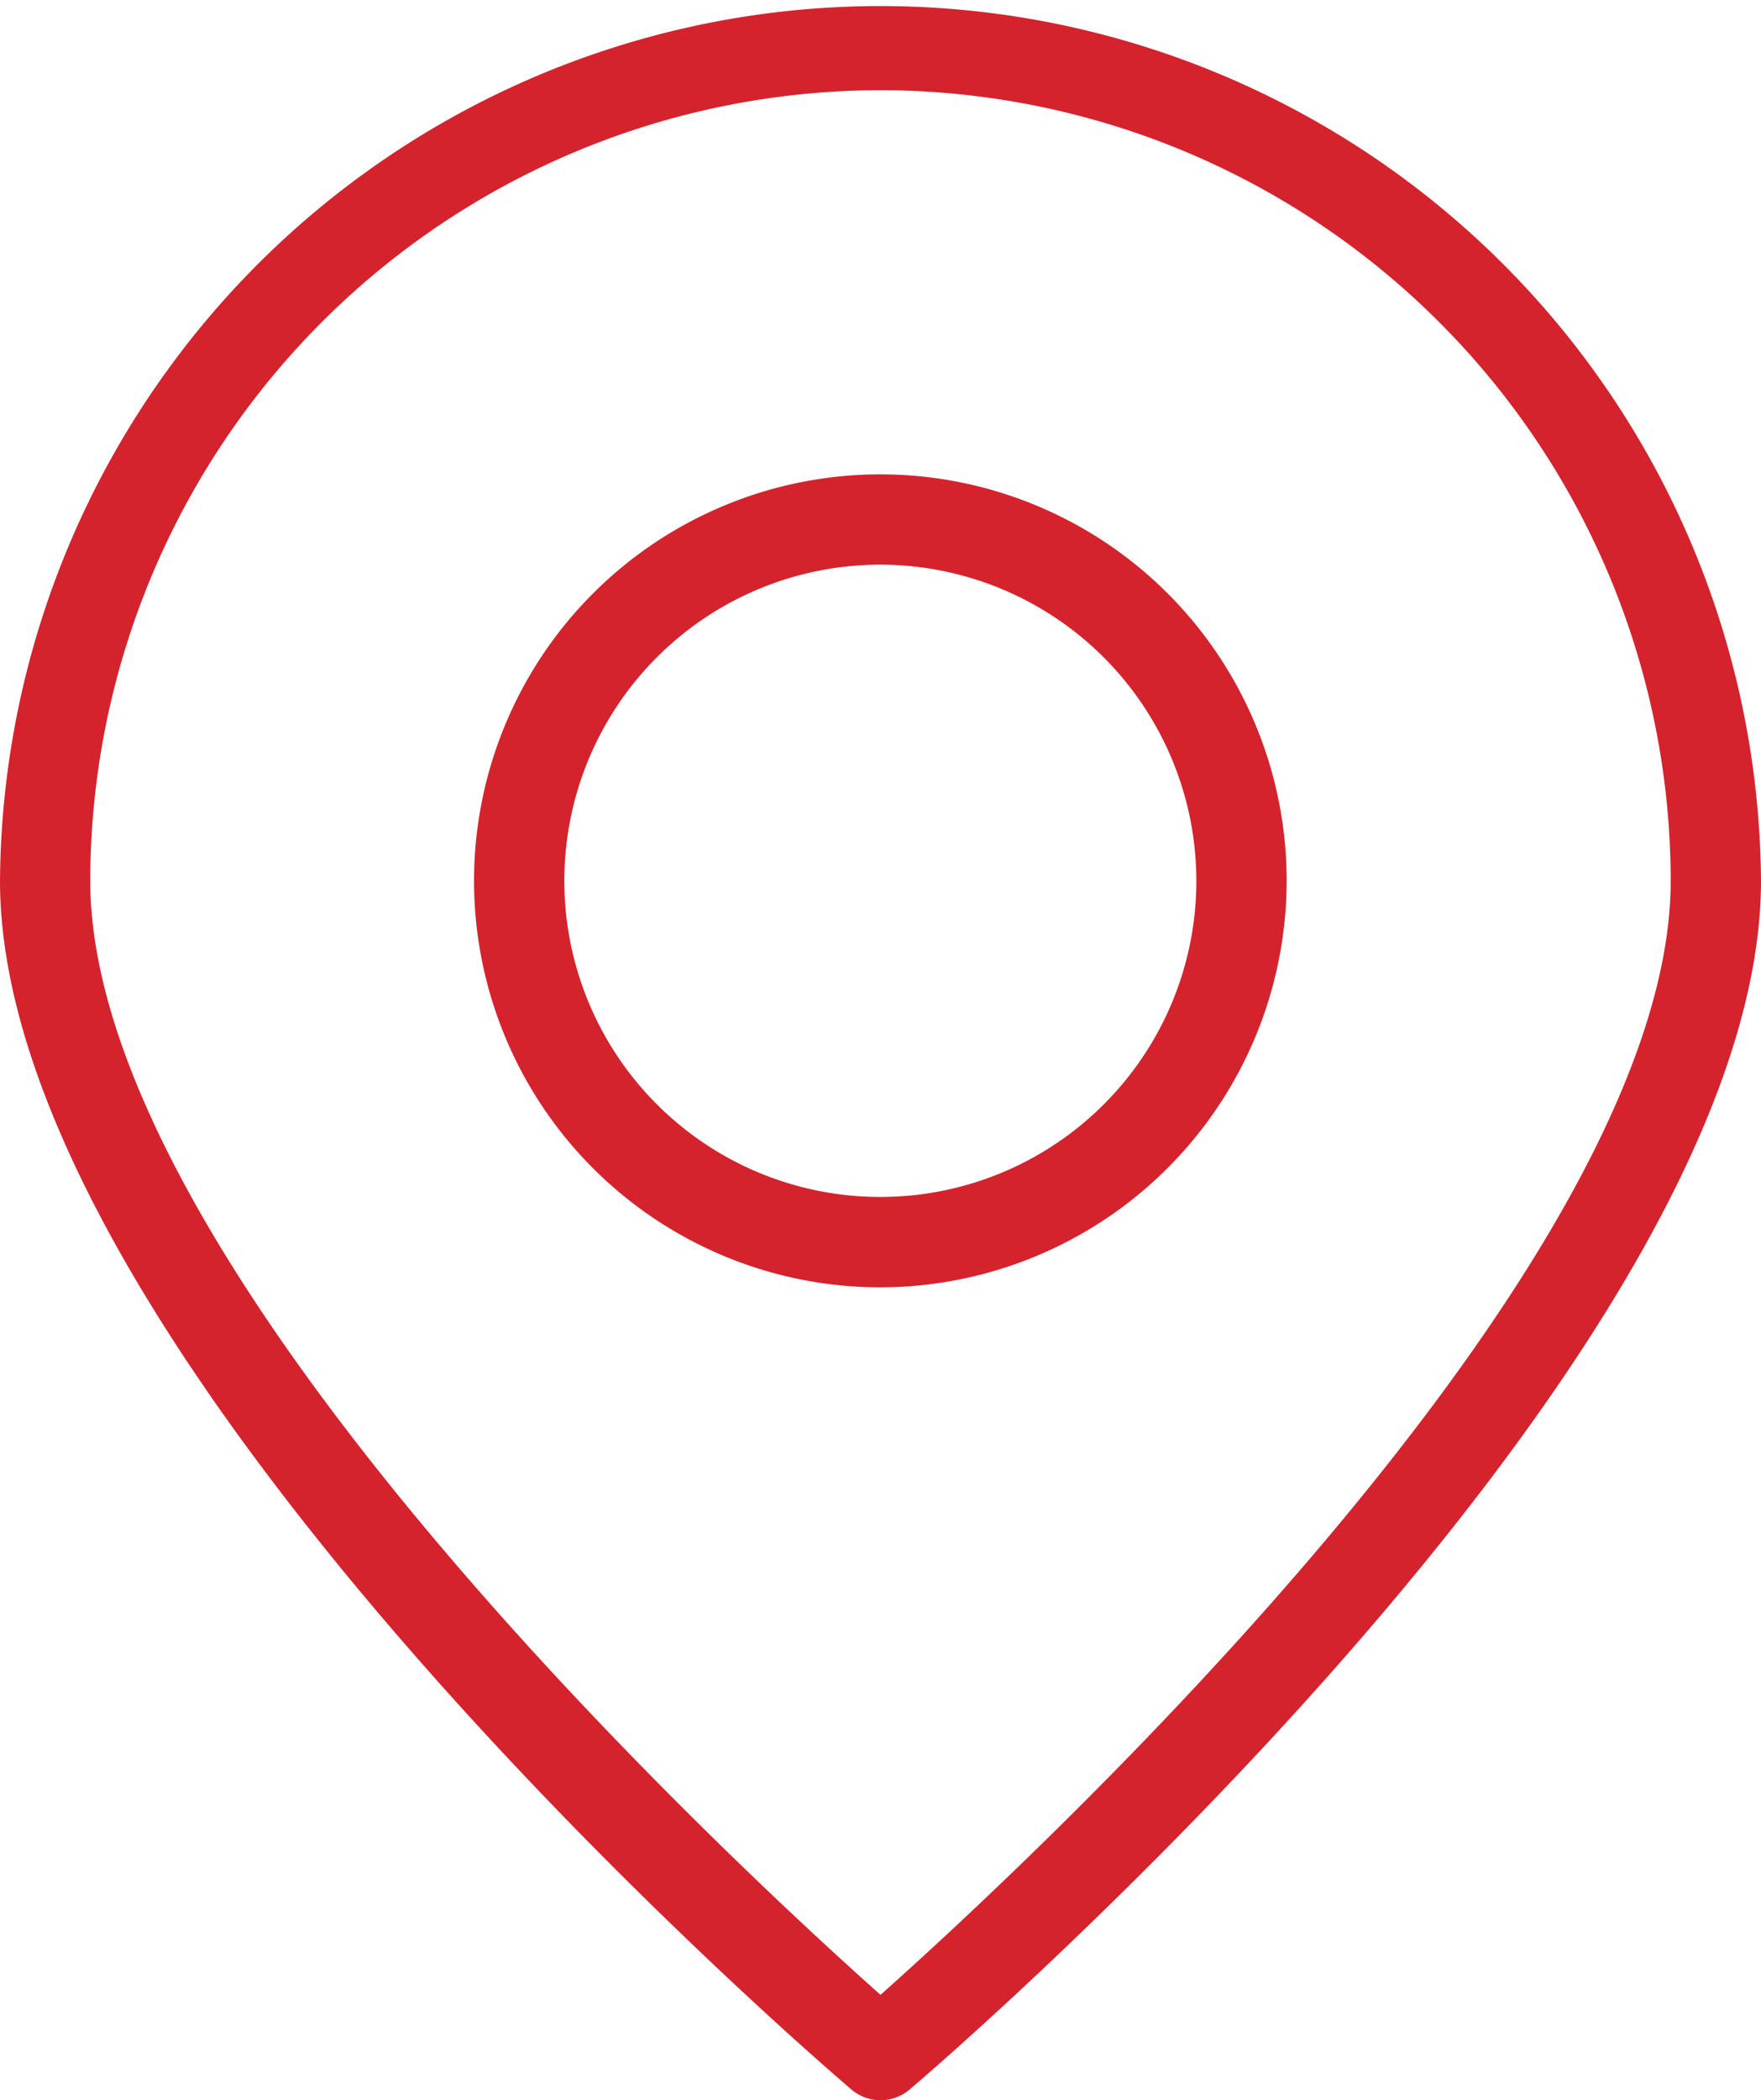 <svg id="Gruppe_18550" data-name="Gruppe 18550" xmlns="http://www.w3.org/2000/svg" width="41.633" height="49.632" viewBox="0 0 41.633 49.632">
  <g id="Gruppe_18461" data-name="Gruppe 18461" transform="translate(0 0)">
    <path id="Pfad_57324" data-name="Pfad 57324" d="M33.567,184.469a1.061,1.061,0,0,1-.692-.256c-.822-.7-20.126-17.287-20.126-28.56a20.817,20.817,0,0,1,41.633,0c0,11.273-19.3,27.86-20.124,28.56a1.061,1.061,0,0,1-.692.256m0-47.5a18.7,18.7,0,0,0-18.683,18.681c0,9.171,15.223,23.249,18.683,26.329,3.46-3.083,18.681-17.161,18.681-26.329a18.7,18.7,0,0,0-18.681-18.681" transform="translate(-12.749 -134.837)" fill="#d5232e"/>
    <path id="Pfad_57325" data-name="Pfad 57325" d="M27.607,159.3a9.606,9.606,0,1,1,9.606-9.606,9.618,9.618,0,0,1-9.606,9.606m0-17.078a7.471,7.471,0,1,0,7.471,7.472,7.48,7.48,0,0,0-7.471-7.472" transform="translate(-6.794 -128.878)" fill="#d5232e"/>
  </g>
</svg>
